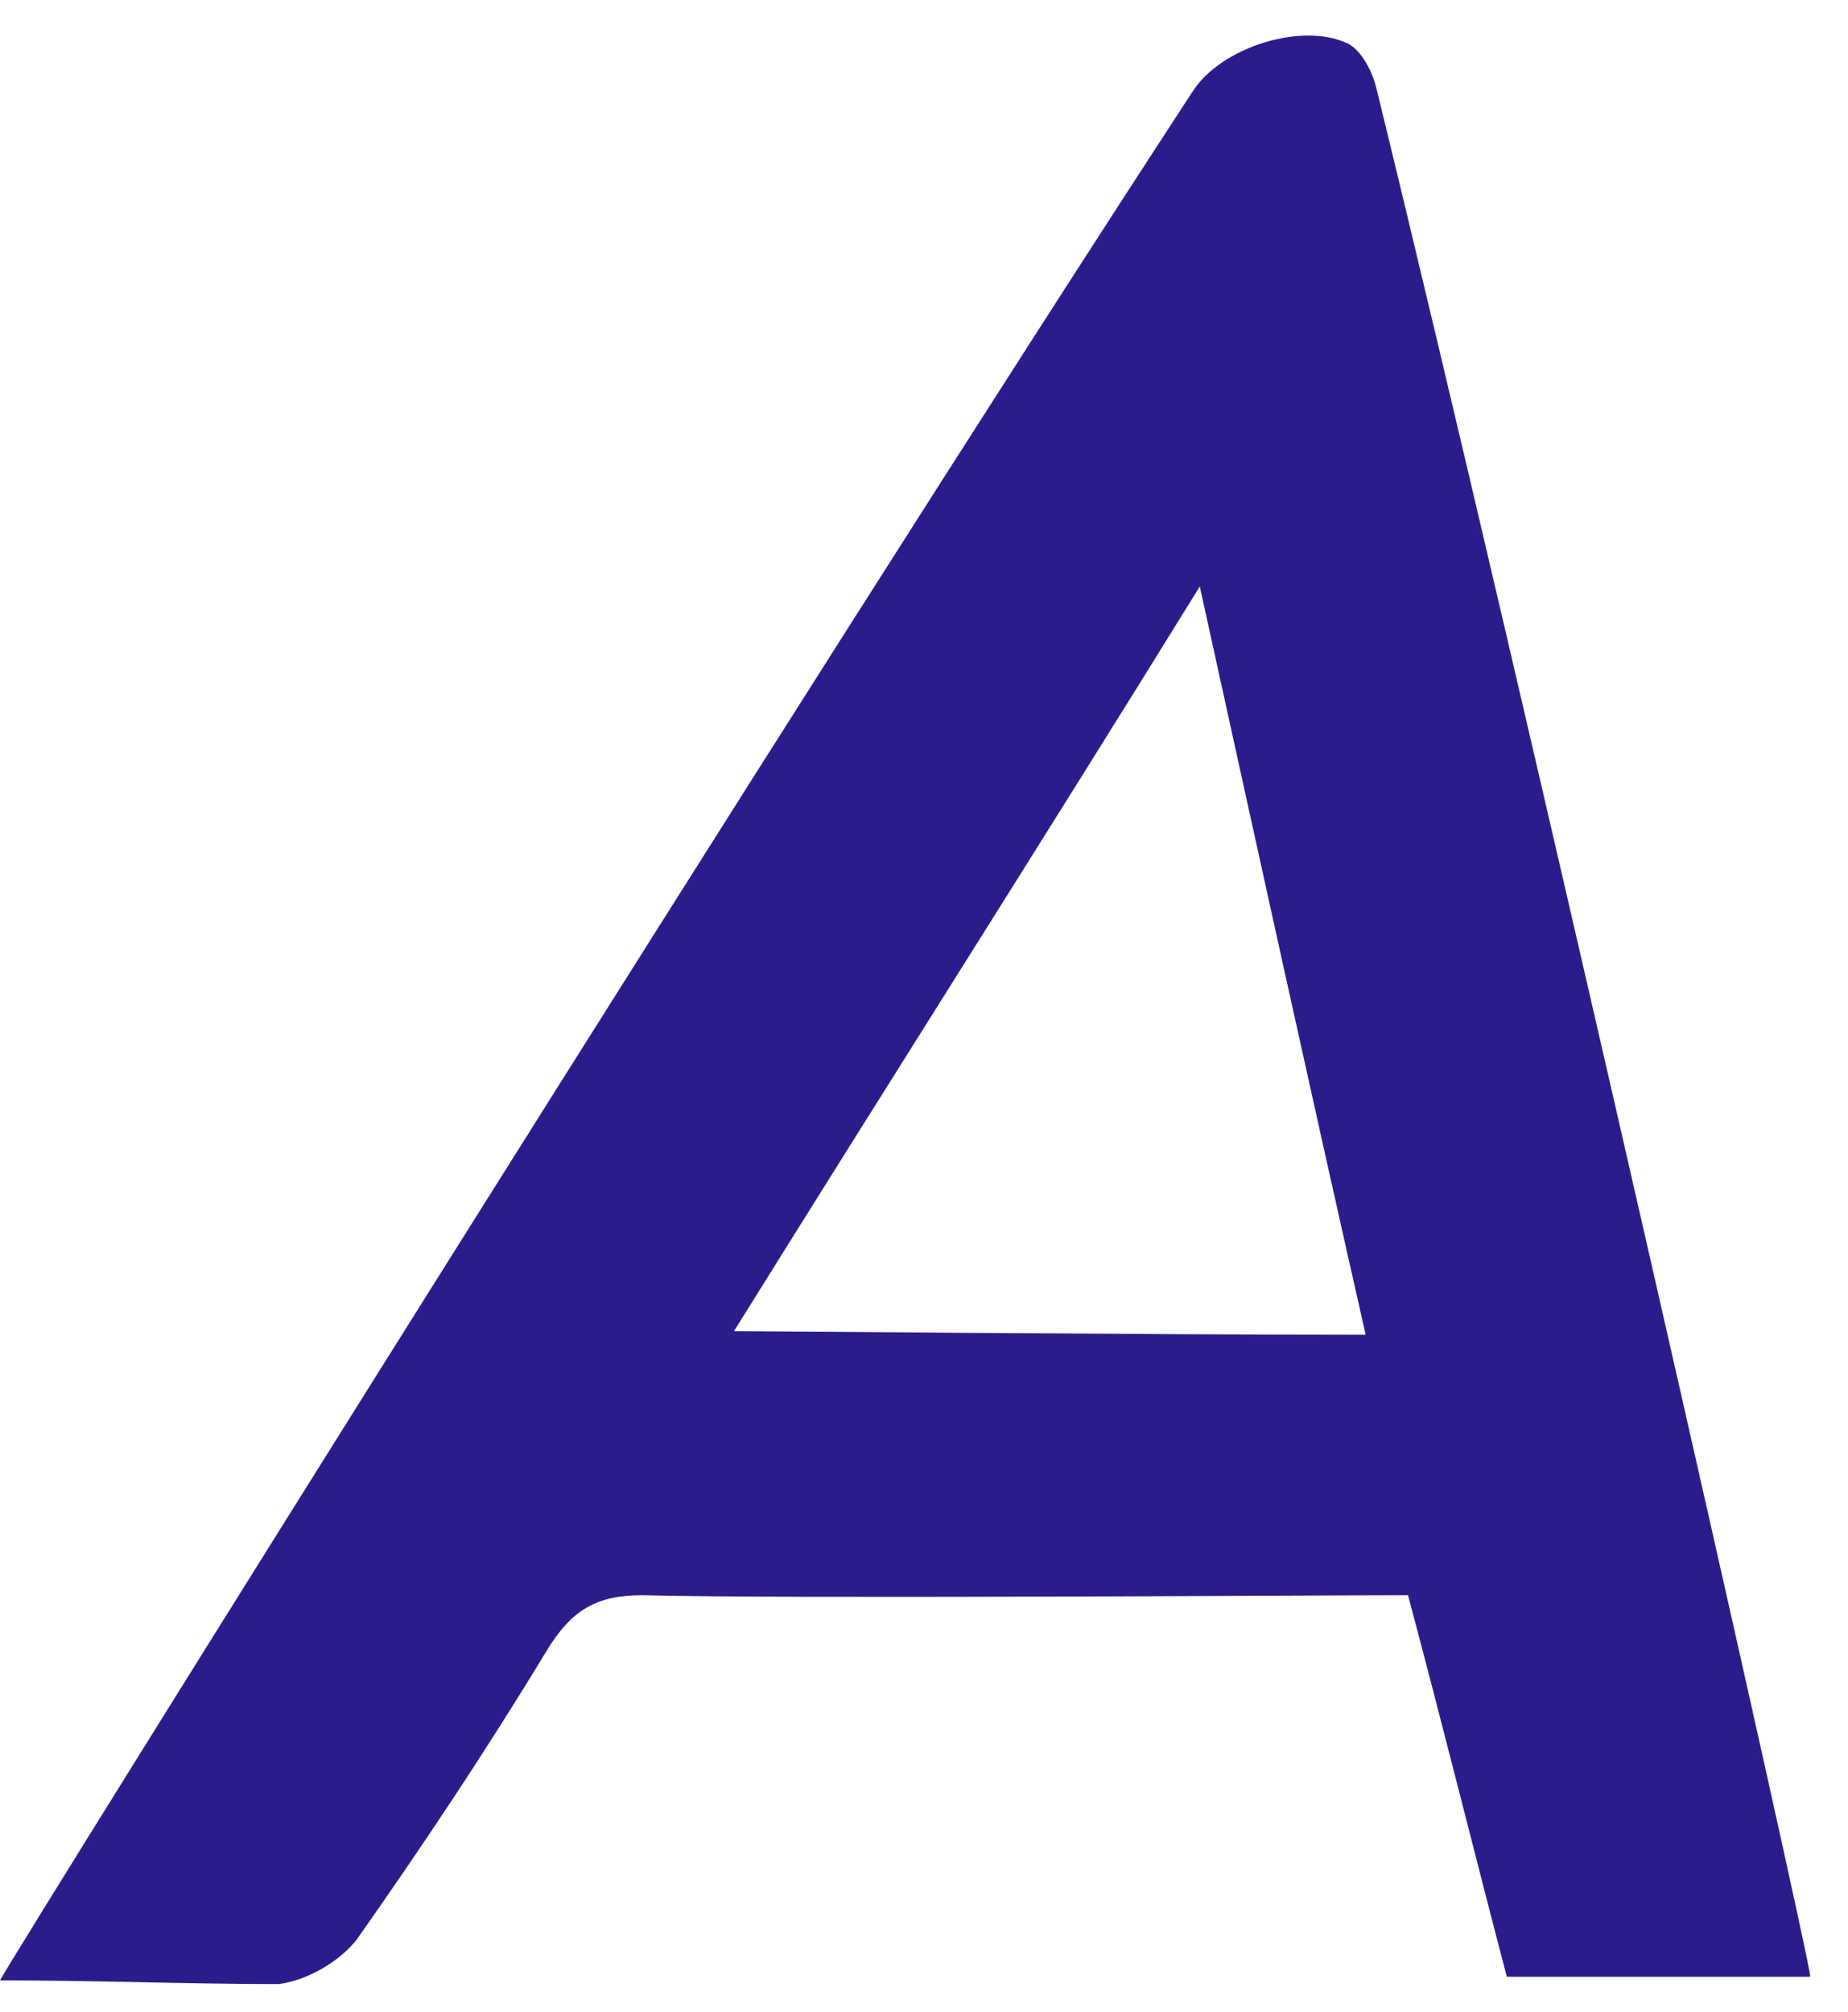 <svg width="34" height="37" viewBox="0 0 34 37" fill="none" xmlns="http://www.w3.org/2000/svg">
<path d="M0 36.424C0.325 35.817 14.933 12.406 21.945 1.679C22.464 0.869 23.957 0.397 24.801 0.802C25.061 0.937 25.256 1.342 25.32 1.611C27.982 12.474 33.306 36.019 33.306 36.357H27.723C27.138 34.13 26.554 31.769 25.905 29.34C23.957 29.34 14.543 29.408 11.816 29.34C10.972 29.34 10.518 29.61 10.063 30.352C8.96 32.174 7.791 33.928 6.557 35.682C6.233 36.087 5.648 36.424 5.129 36.492C3.441 36.492 1.818 36.424 0 36.424ZM25.126 24.55C24.087 19.962 23.113 15.509 22.074 10.787C19.153 15.509 16.361 19.895 13.504 24.483C13.959 24.483 21.425 24.55 25.126 24.55Z" fill="#2B1C8B"/>
</svg>
